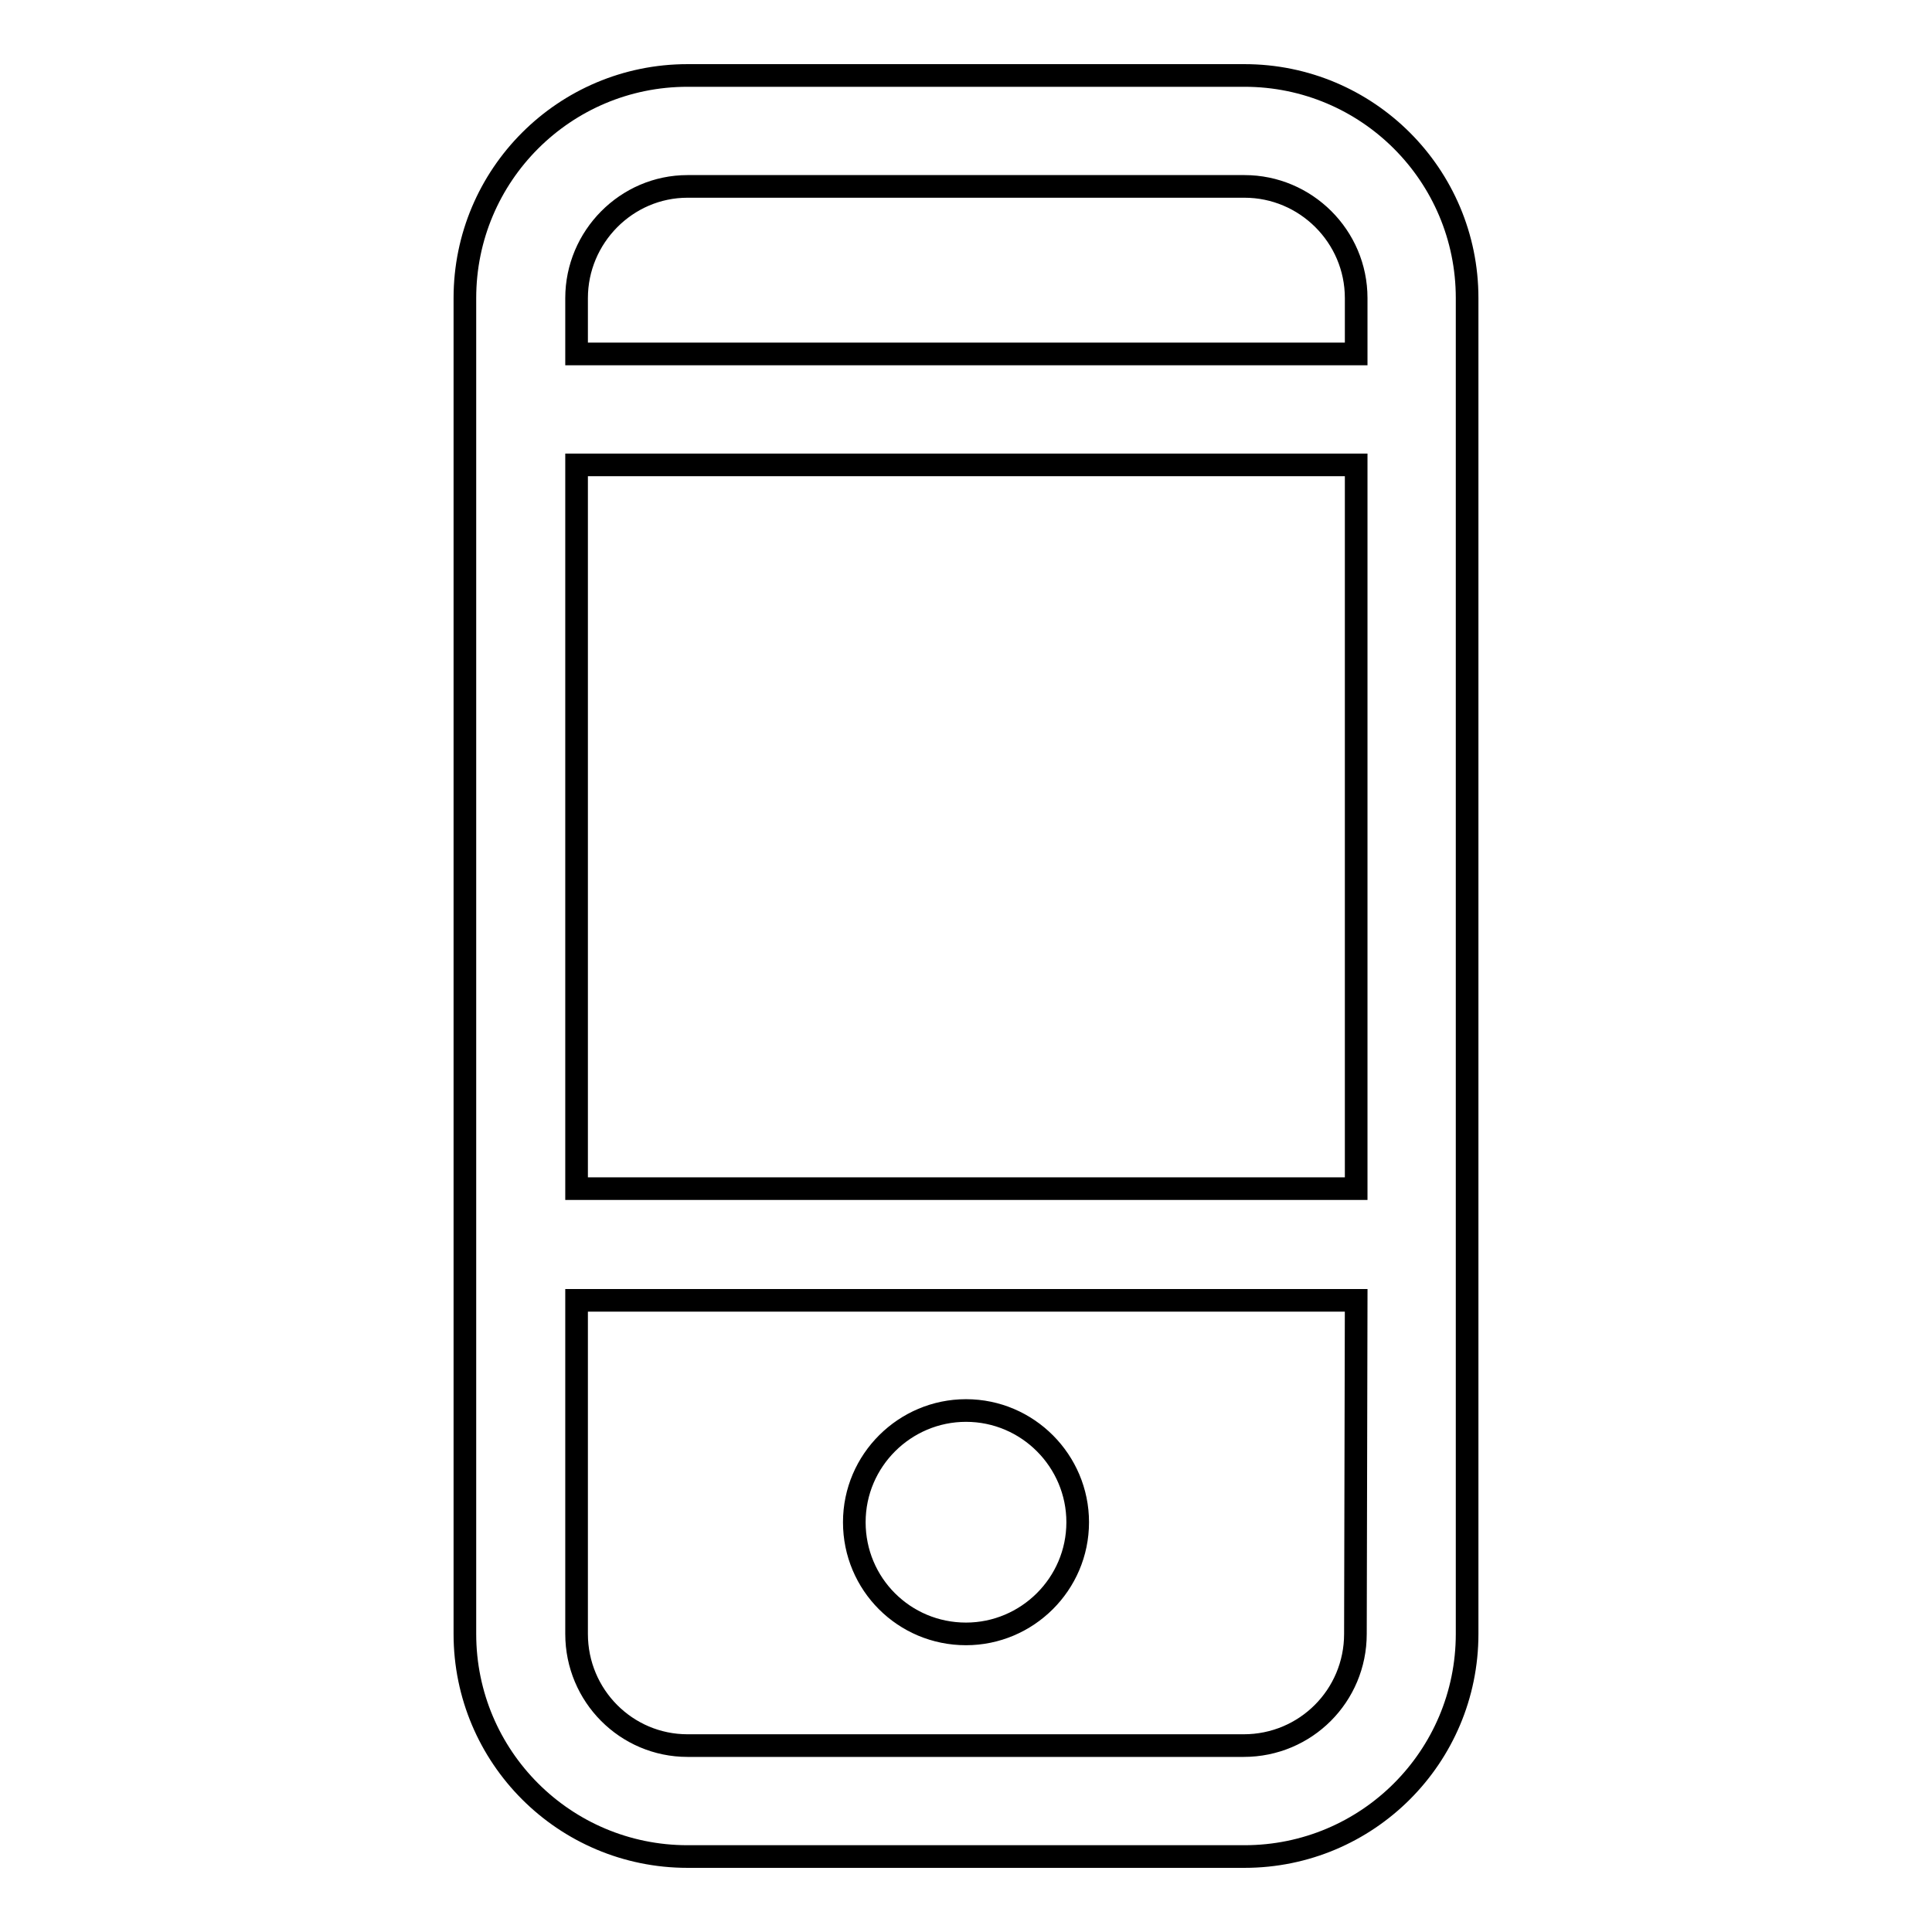 <?xml version="1.0" encoding="utf-8"?>
<!-- Svg Vector Icons : http://www.onlinewebfonts.com/icon -->
<!DOCTYPE svg PUBLIC "-//W3C//DTD SVG 1.1//EN" "http://www.w3.org/Graphics/SVG/1.1/DTD/svg11.dtd">
<svg version="1.1" xmlns="http://www.w3.org/2000/svg" xmlns:xlink="http://www.w3.org/1999/xlink" x="0px" y="0px" viewBox="0 0 256 256" enable-background="new 0 0 256 256" xml:space="preserve">
<g><g><path stroke-width="3" fill-opacity="0" stroke="#000000"  d="M164.9,10H91.1c-16.3,0-29.5,13.2-29.5,29.5v177c0,16.3,13.2,29.5,29.5,29.5h73.8c16.3,0,29.5-13.2,29.5-29.5v-177C194.4,23.2,181.2,10,164.9,10z M179.6,216.5c0,8.2-6.6,14.8-14.8,14.8H91.1c-8.1,0-14.7-6.6-14.7-14.8v-44.2h103.3L179.6,216.5L179.6,216.5z M179.6,157.5H76.4V61.6h103.3V157.5L179.6,157.5z M179.6,46.9H76.4v-7.4c0-8.1,6.6-14.8,14.7-14.8h73.8c8.1,0,14.8,6.6,14.8,14.8V46.9L179.6,46.9z M128,216.5c8.1,0,14.8-6.6,14.8-14.8c0-8.1-6.6-14.8-14.8-14.8c-8.1,0-14.8,6.6-14.8,14.8C113.2,209.9,119.8,216.5,128,216.5z"/></g></g>
</svg>